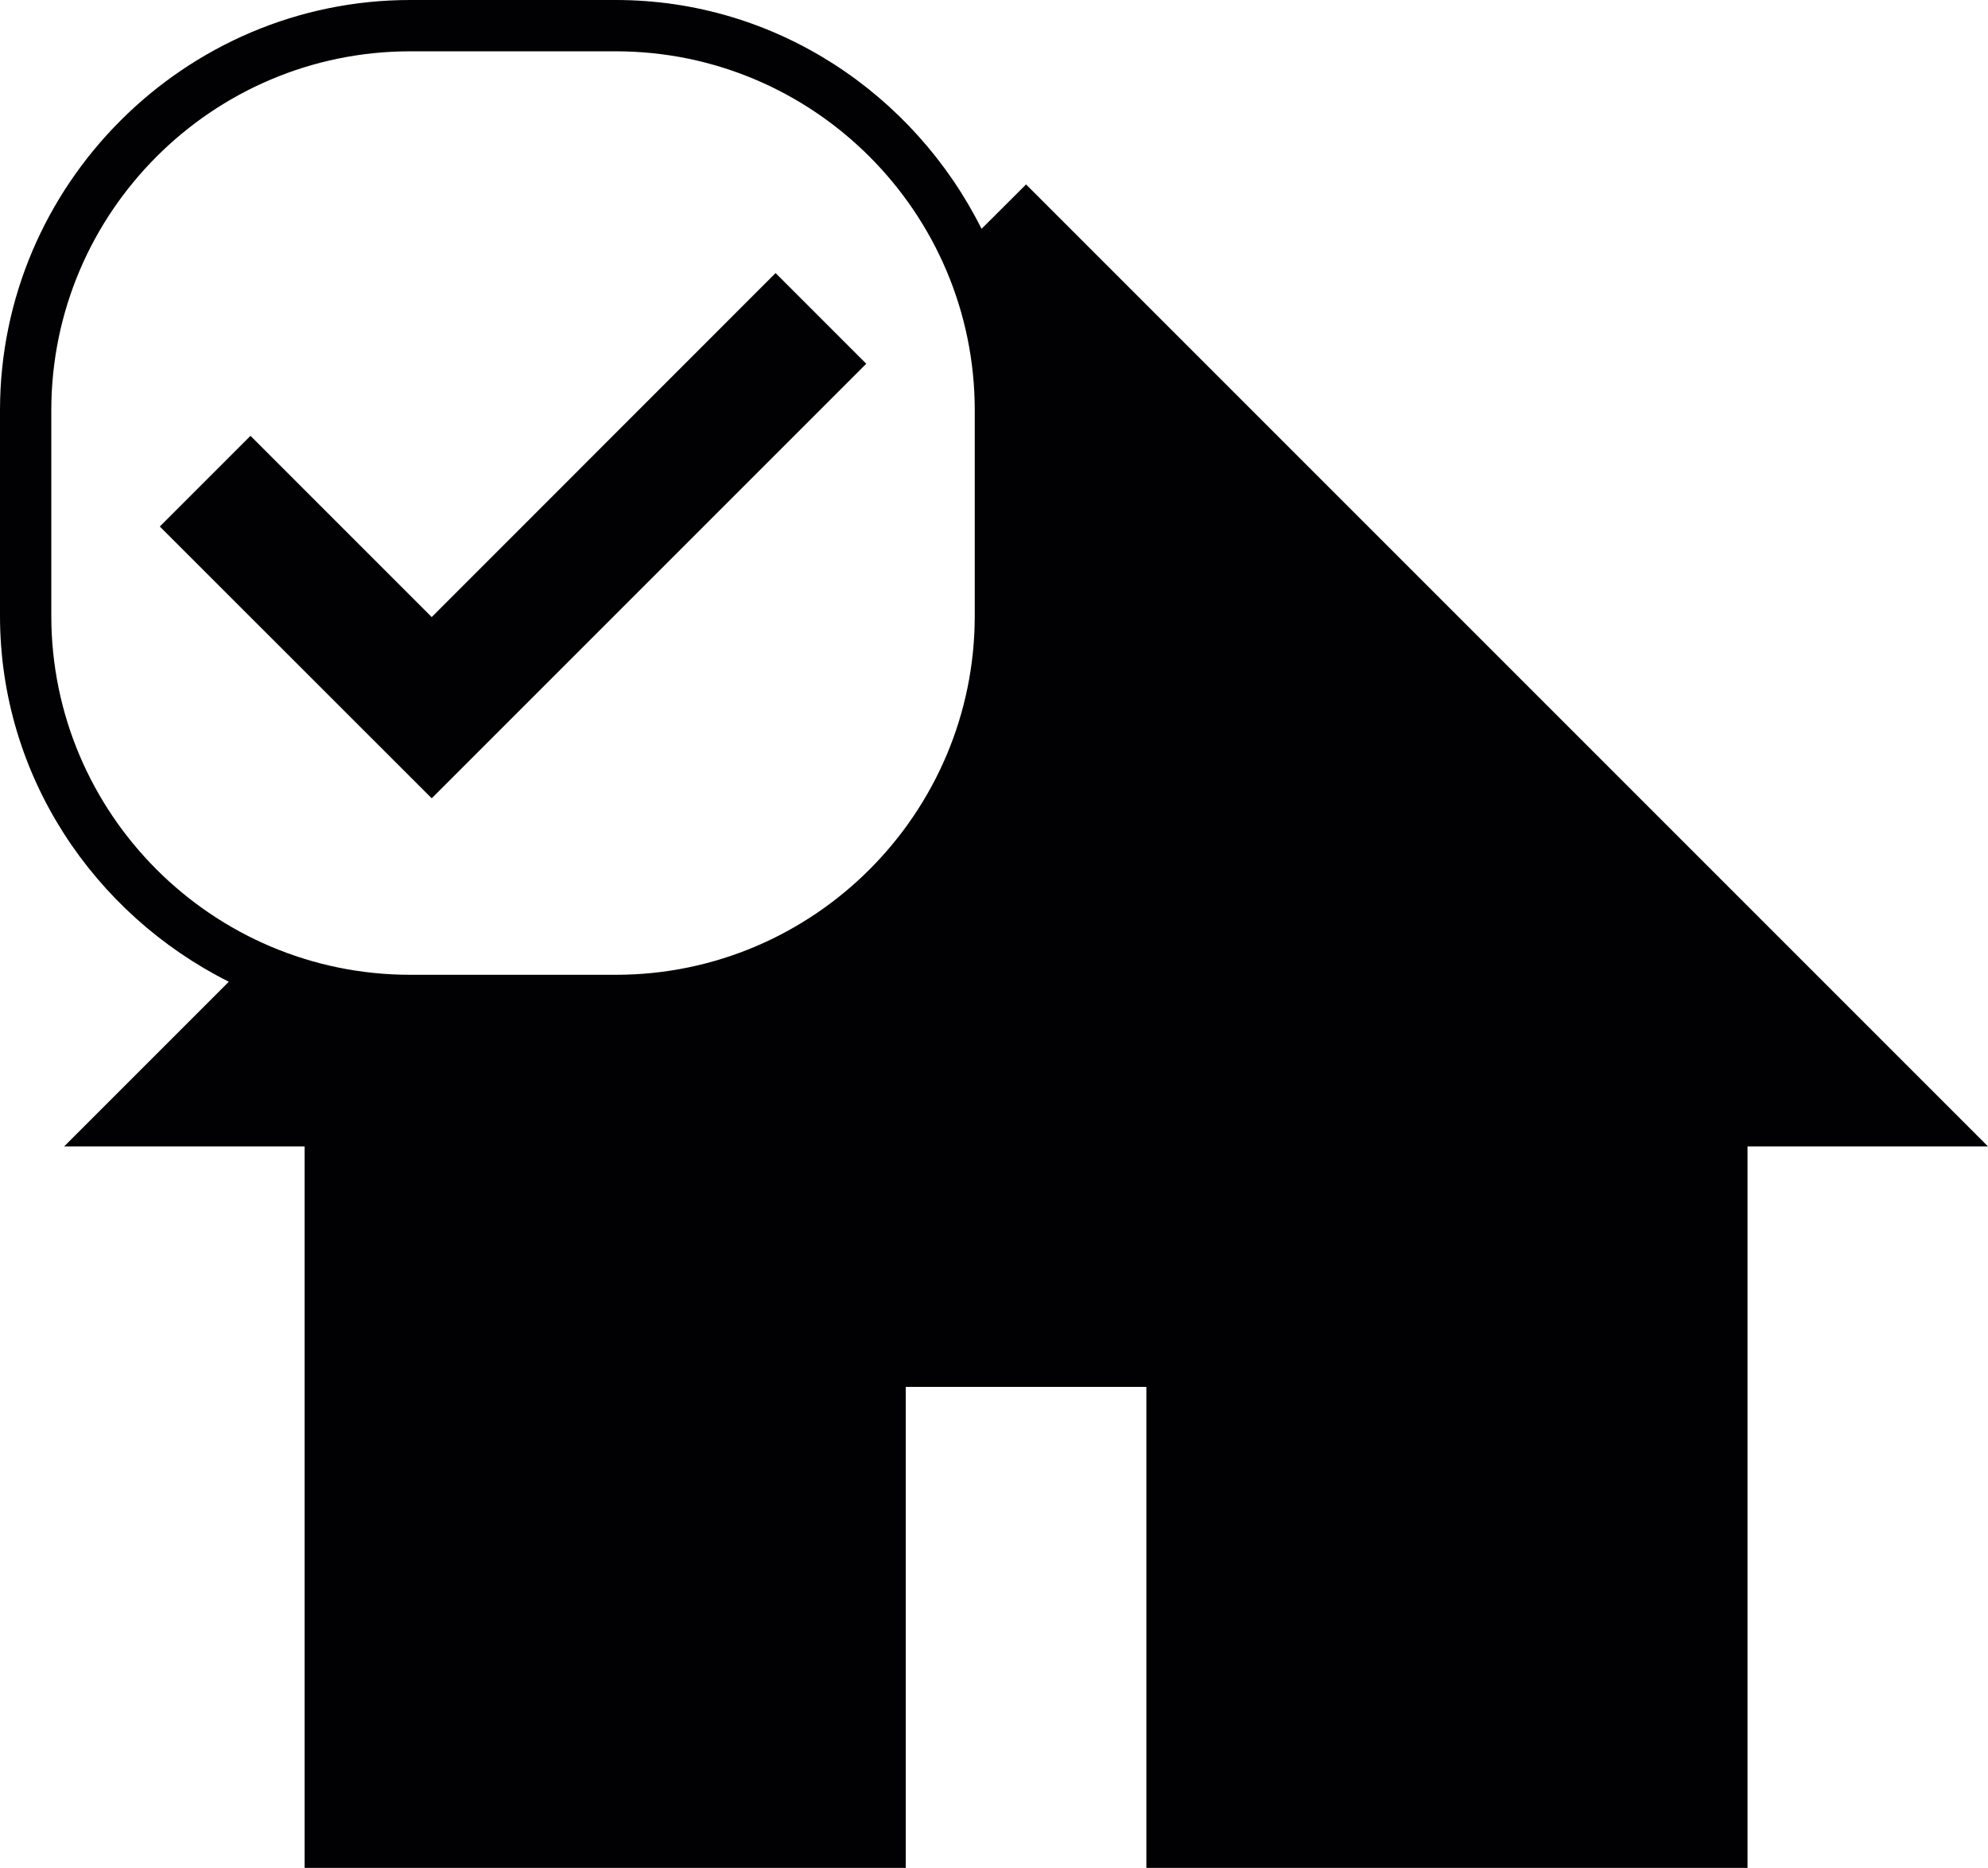 <?xml version="1.0" encoding="iso-8859-1"?>
<!-- Generator: Adobe Illustrator 16.0.4, SVG Export Plug-In . SVG Version: 6.00 Build 0)  -->
<!DOCTYPE svg PUBLIC "-//W3C//DTD SVG 1.1//EN" "http://www.w3.org/Graphics/SVG/1.1/DTD/svg11.dtd">
<svg version="1.1" id="Capa_1" xmlns="http://www.w3.org/2000/svg" xmlns:xlink="http://www.w3.org/1999/xlink" x="0px" y="0px"
	 width="15.5px" height="14.562px" viewBox="0 0 15.5 14.562" style="enable-background:new 0 0 15.5 14.562;" xml:space="preserve"
	>
<path style="fill:#010002;" d="M4.801,0.4H3.199C1.656,0.4,0.4,1.656,0.4,3.199v1.602C0.4,6.344,1.656,7.6,3.199,7.6h1.602
	C6.344,7.6,7.6,6.344,7.6,4.801V3.199C7.6,1.656,6.344,0.4,4.801,0.4 M6.754,2.836L6.047,2.129L3.366,4.811L1.953,3.398L1.246,4.105
	l2.12,2.119L6.754,2.836z M15.5,8.938h-1.875v5.625H8.938v-3.75H7.062v3.75H2.375V8.938H0.5l1.284-1.284C0.733,7.127,0,6.05,0,4.801
	V3.199C0,1.44,1.44,0,3.199,0h1.602C6.05,0,7.127,0.733,7.653,1.784L8,1.438L15.5,8.938z"/>
<g>
</g>
<g>
</g>
<g>
</g>
<g>
</g>
<g>
</g>
<g>
</g>
<g>
</g>
<g>
</g>
<g>
</g>
<g>
</g>
<g>
</g>
<g>
</g>
<g>
</g>
<g>
</g>
<g>
</g>
</svg>
